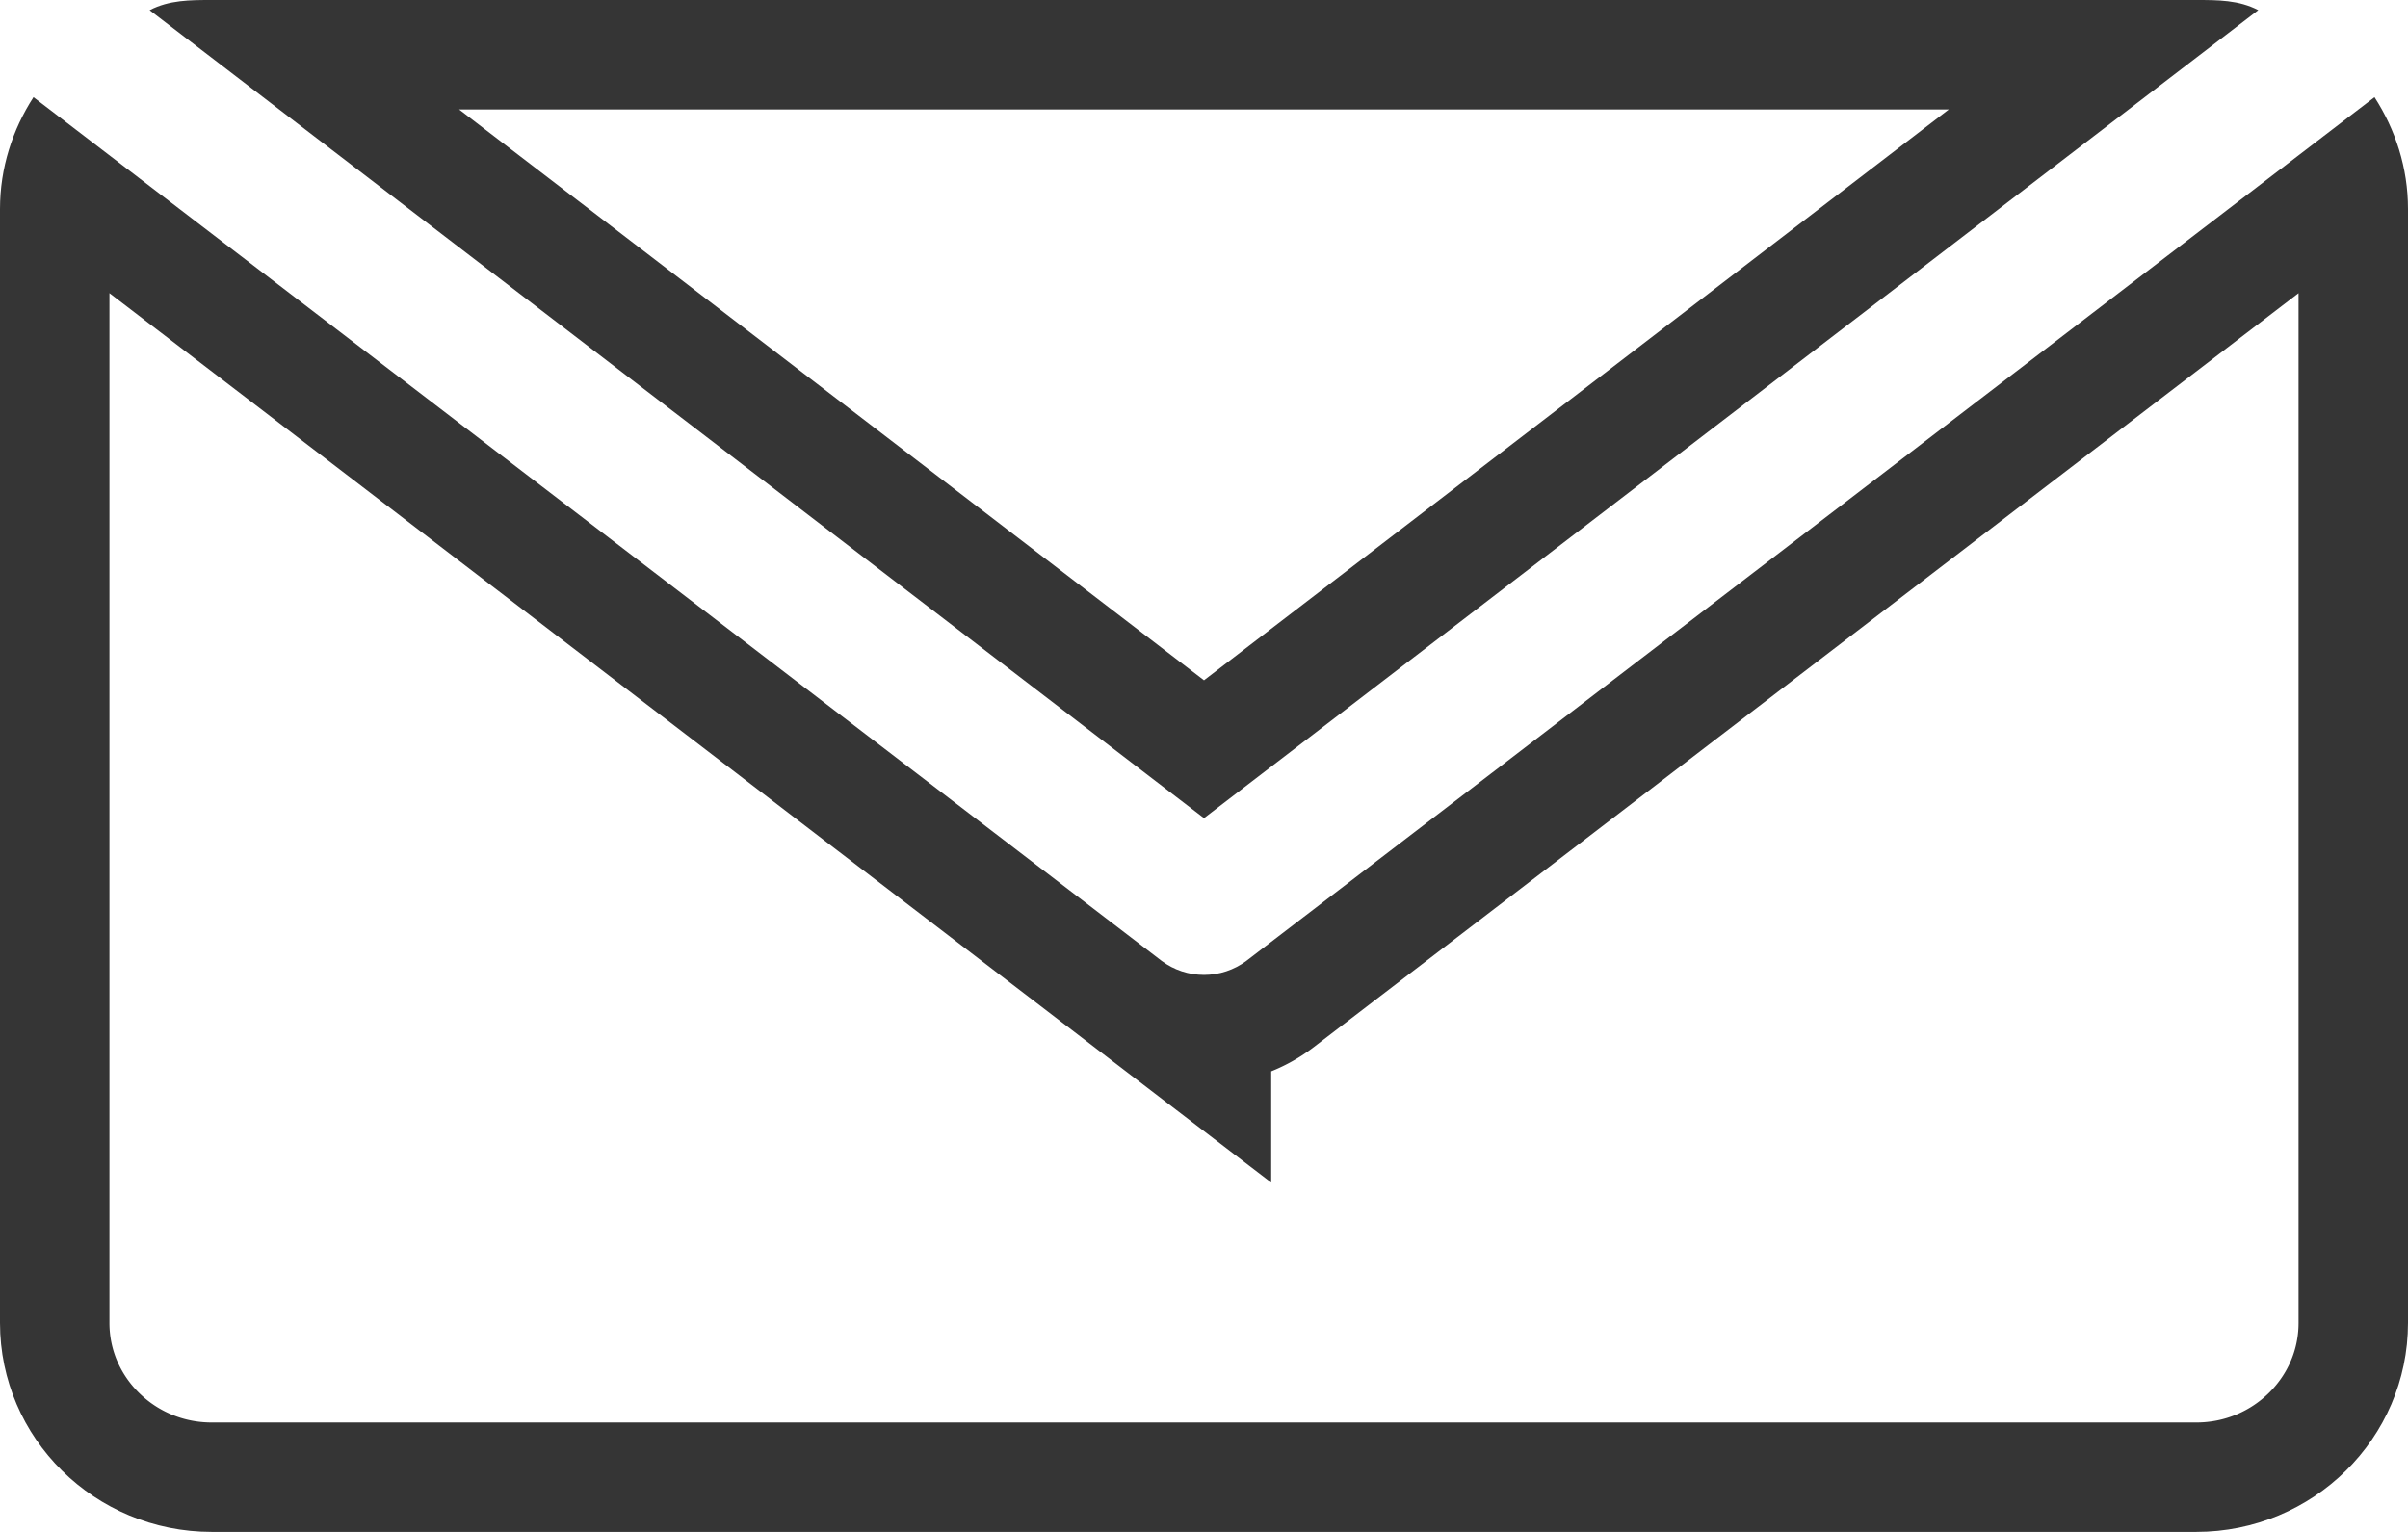 <svg xmlns="http://www.w3.org/2000/svg" width="22" height="14" viewBox="0 0 22 14"><defs><clipPath id="c9qha"><path fill="#fff" d="M22 1.91v10.18c0 1.054-.867 1.91-1.934 1.91H1.934C.867 14 0 13.144 0 12.09V1.91c0-.377.115-.726.306-1.022l10.308 7.894a.648.648 0 0 0 .772 0L21.694.888c.191.296.306.645.306 1.021zM20.633.092L11 7.477 1.367.093C1.547 0 1.735 0 1.934 0h18.132c.199 0 .387 0 .567.093z"/></clipPath></defs><g><g><g><path fill="none" stroke="#353535" stroke-miterlimit="20" stroke-width="2" d="M22 1.91v10.18c0 1.054-.867 1.91-1.934 1.91H1.934C.867 14 0 13.144 0 12.09V1.91c0-.377.115-.726.306-1.022l10.308 7.894a.648.648 0 0 0 .772 0L21.694.888c.191.296.306.645.306 1.021zM20.633.092L11 7.477 1.367.093C1.547 0 1.735 0 1.934 0h18.132c.199 0 .387 0 .567.093z" clip-path="url(&quot;#c9qha&quot;)"/></g></g></g></svg>
